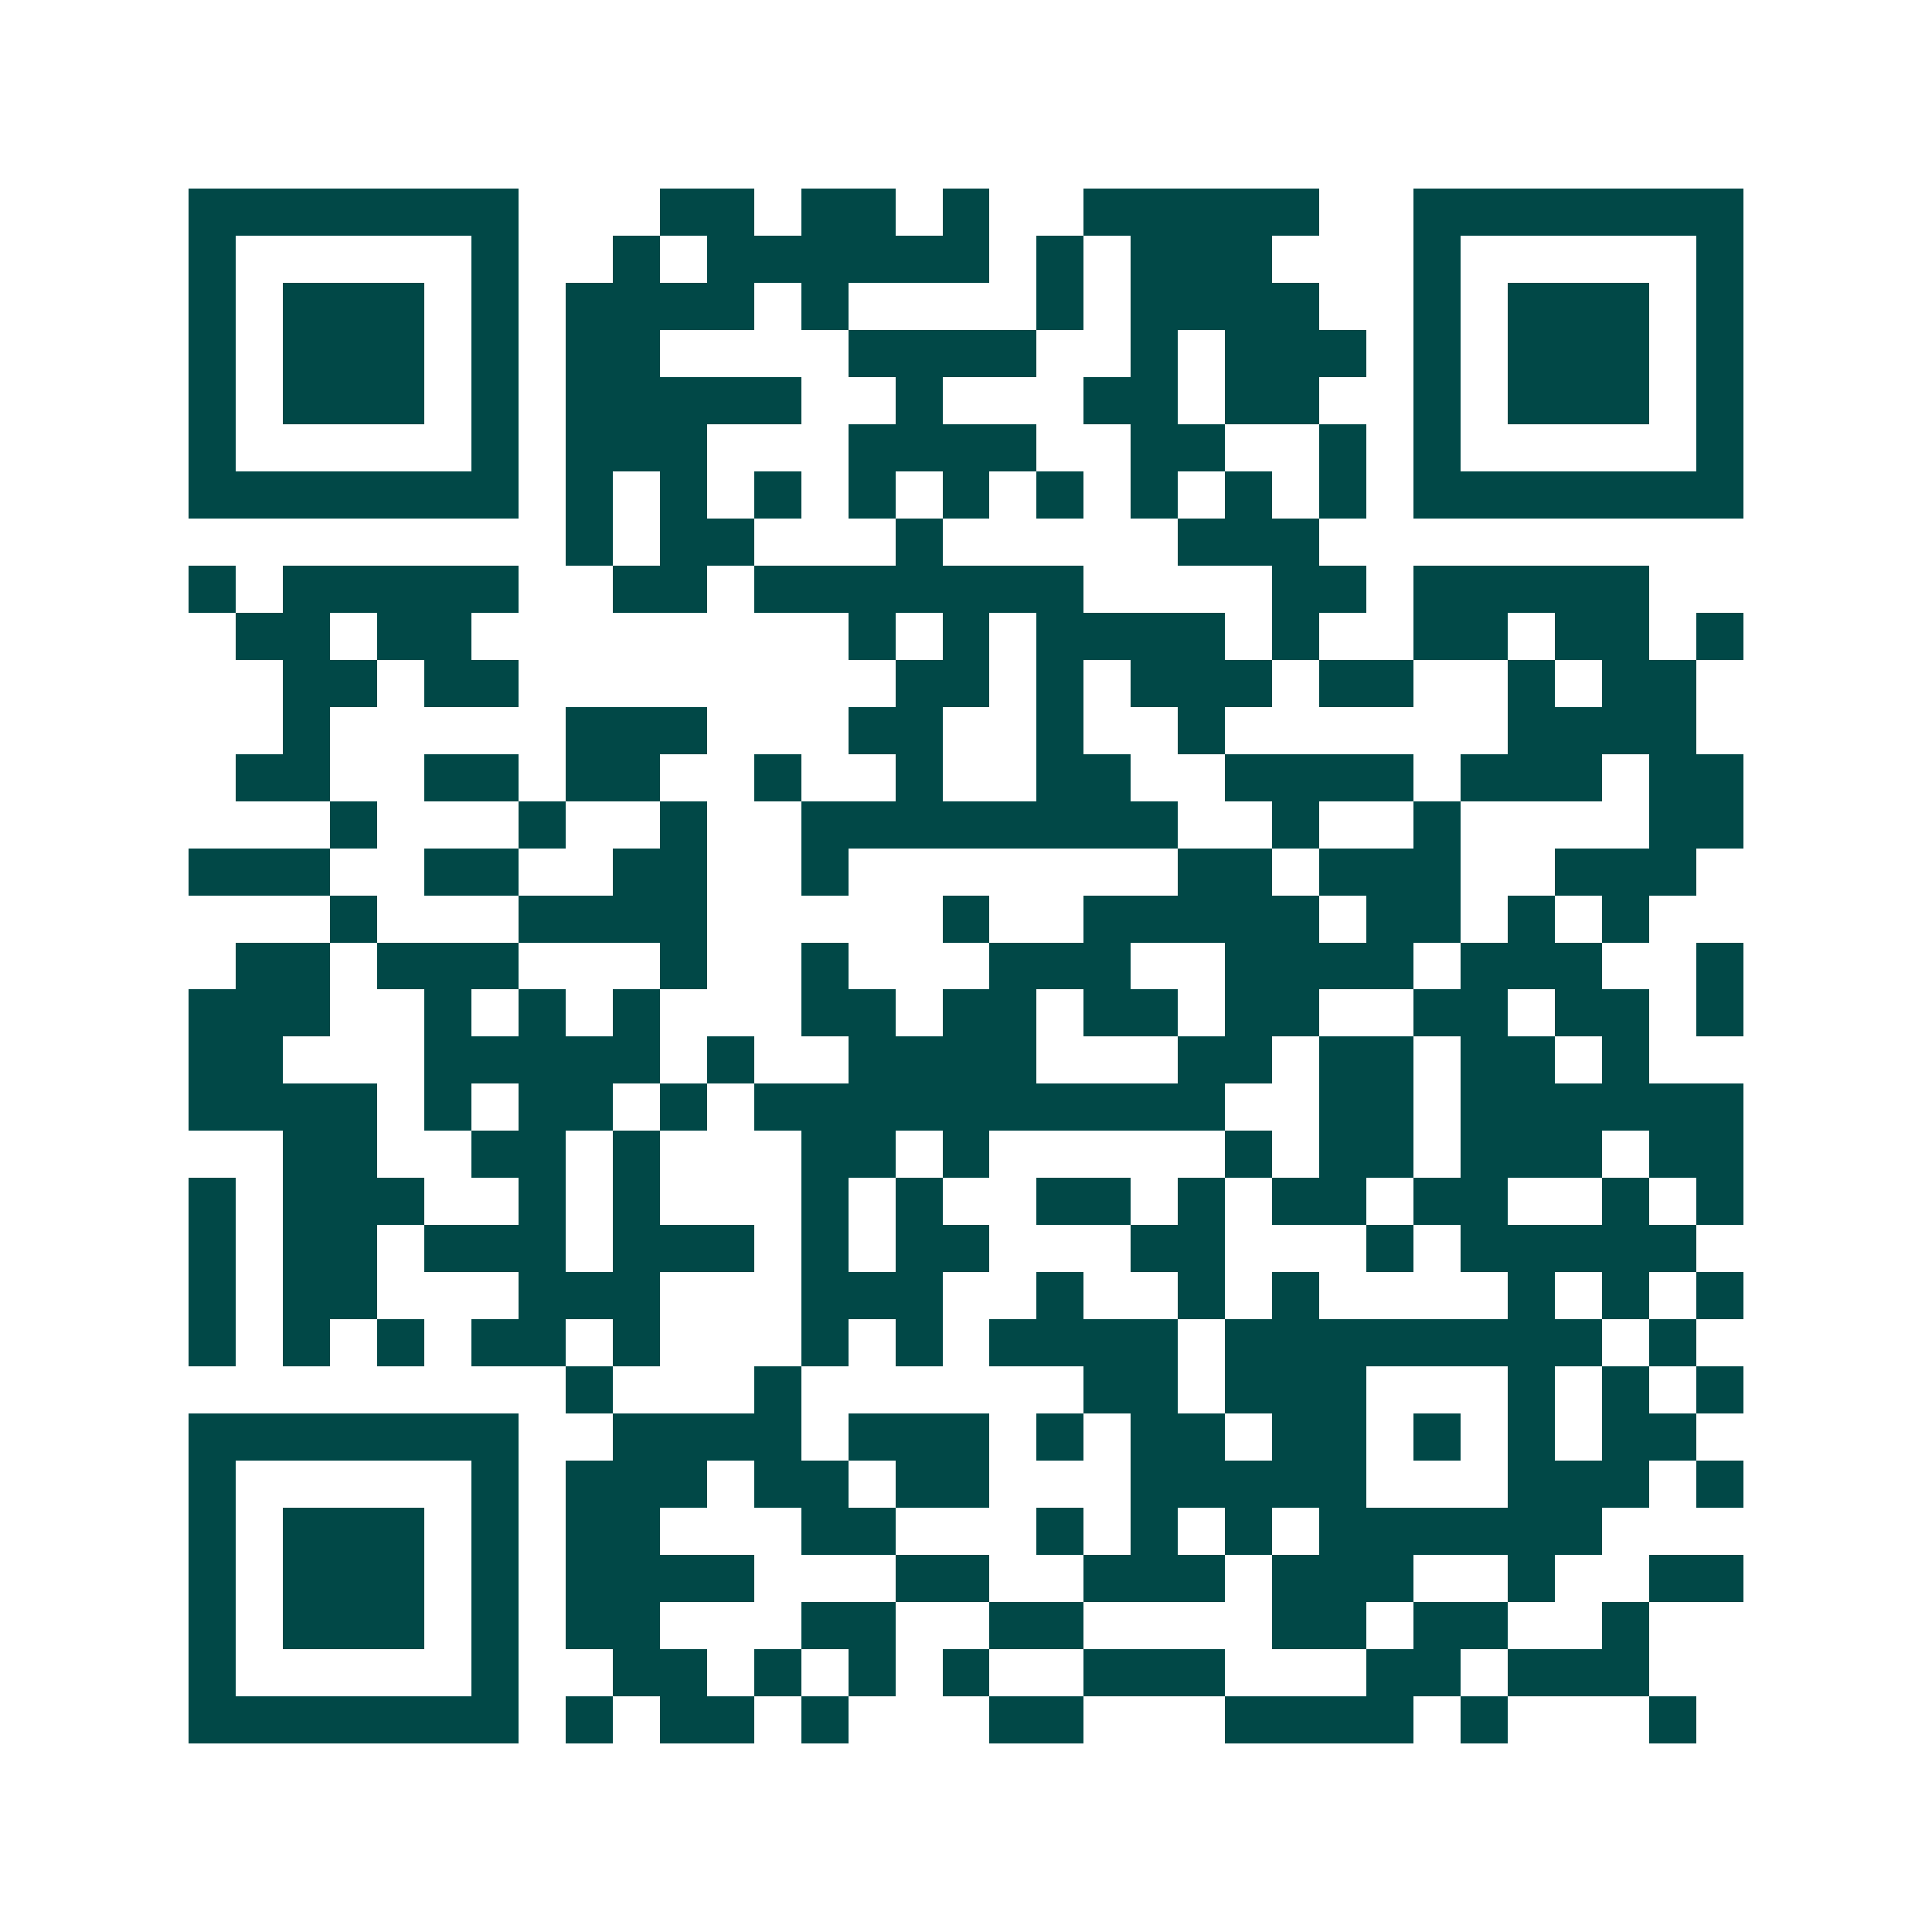 <svg xmlns="http://www.w3.org/2000/svg" width="200" height="200" viewBox="0 0 41 41" shape-rendering="crispEdges"><path fill="#ffffff" d="M0 0h41v41H0z"/><path stroke="#014847" d="M4 4.5h7m3 0h2m1 0h2m1 0h1m2 0h5m2 0h7M4 5.5h1m5 0h1m2 0h1m1 0h6m1 0h1m1 0h3m3 0h1m5 0h1M4 6.5h1m1 0h3m1 0h1m1 0h4m1 0h1m4 0h1m1 0h4m2 0h1m1 0h3m1 0h1M4 7.5h1m1 0h3m1 0h1m1 0h2m4 0h4m2 0h1m1 0h3m1 0h1m1 0h3m1 0h1M4 8.5h1m1 0h3m1 0h1m1 0h5m2 0h1m3 0h2m1 0h2m2 0h1m1 0h3m1 0h1M4 9.5h1m5 0h1m1 0h3m3 0h4m2 0h2m2 0h1m1 0h1m5 0h1M4 10.5h7m1 0h1m1 0h1m1 0h1m1 0h1m1 0h1m1 0h1m1 0h1m1 0h1m1 0h1m1 0h7M12 11.5h1m1 0h2m3 0h1m5 0h3M4 12.5h1m1 0h5m2 0h2m1 0h7m4 0h2m1 0h5M5 13.5h2m1 0h2m8 0h1m1 0h1m1 0h4m1 0h1m2 0h2m1 0h2m1 0h1M6 14.5h2m1 0h2m8 0h2m1 0h1m1 0h3m1 0h2m2 0h1m1 0h2M6 15.5h1m5 0h3m3 0h2m2 0h1m2 0h1m6 0h4M5 16.5h2m2 0h2m1 0h2m2 0h1m2 0h1m2 0h2m2 0h4m1 0h3m1 0h2M7 17.5h1m3 0h1m2 0h1m2 0h8m2 0h1m2 0h1m4 0h2M4 18.5h3m2 0h2m2 0h2m2 0h1m7 0h2m1 0h3m2 0h3M7 19.5h1m3 0h4m5 0h1m2 0h5m1 0h2m1 0h1m1 0h1M5 20.5h2m1 0h3m3 0h1m2 0h1m3 0h3m2 0h4m1 0h3m2 0h1M4 21.5h3m2 0h1m1 0h1m1 0h1m3 0h2m1 0h2m1 0h2m1 0h2m2 0h2m1 0h2m1 0h1M4 22.5h2m3 0h5m1 0h1m2 0h4m3 0h2m1 0h2m1 0h2m1 0h1M4 23.5h4m1 0h1m1 0h2m1 0h1m1 0h10m2 0h2m1 0h6M6 24.5h2m2 0h2m1 0h1m3 0h2m1 0h1m5 0h1m1 0h2m1 0h3m1 0h2M4 25.5h1m1 0h3m2 0h1m1 0h1m3 0h1m1 0h1m2 0h2m1 0h1m1 0h2m1 0h2m2 0h1m1 0h1M4 26.5h1m1 0h2m1 0h3m1 0h3m1 0h1m1 0h2m3 0h2m3 0h1m1 0h5M4 27.5h1m1 0h2m3 0h3m3 0h3m2 0h1m2 0h1m1 0h1m4 0h1m1 0h1m1 0h1M4 28.5h1m1 0h1m1 0h1m1 0h2m1 0h1m3 0h1m1 0h1m1 0h4m1 0h8m1 0h1M12 29.5h1m3 0h1m6 0h2m1 0h3m3 0h1m1 0h1m1 0h1M4 30.5h7m2 0h4m1 0h3m1 0h1m1 0h2m1 0h2m1 0h1m1 0h1m1 0h2M4 31.5h1m5 0h1m1 0h3m1 0h2m1 0h2m3 0h5m3 0h3m1 0h1M4 32.5h1m1 0h3m1 0h1m1 0h2m3 0h2m3 0h1m1 0h1m1 0h1m1 0h6M4 33.5h1m1 0h3m1 0h1m1 0h4m3 0h2m2 0h3m1 0h3m2 0h1m2 0h2M4 34.5h1m1 0h3m1 0h1m1 0h2m3 0h2m2 0h2m4 0h2m1 0h2m2 0h1M4 35.5h1m5 0h1m2 0h2m1 0h1m1 0h1m1 0h1m2 0h3m3 0h2m1 0h3M4 36.5h7m1 0h1m1 0h2m1 0h1m3 0h2m3 0h4m1 0h1m3 0h1"/></svg>
